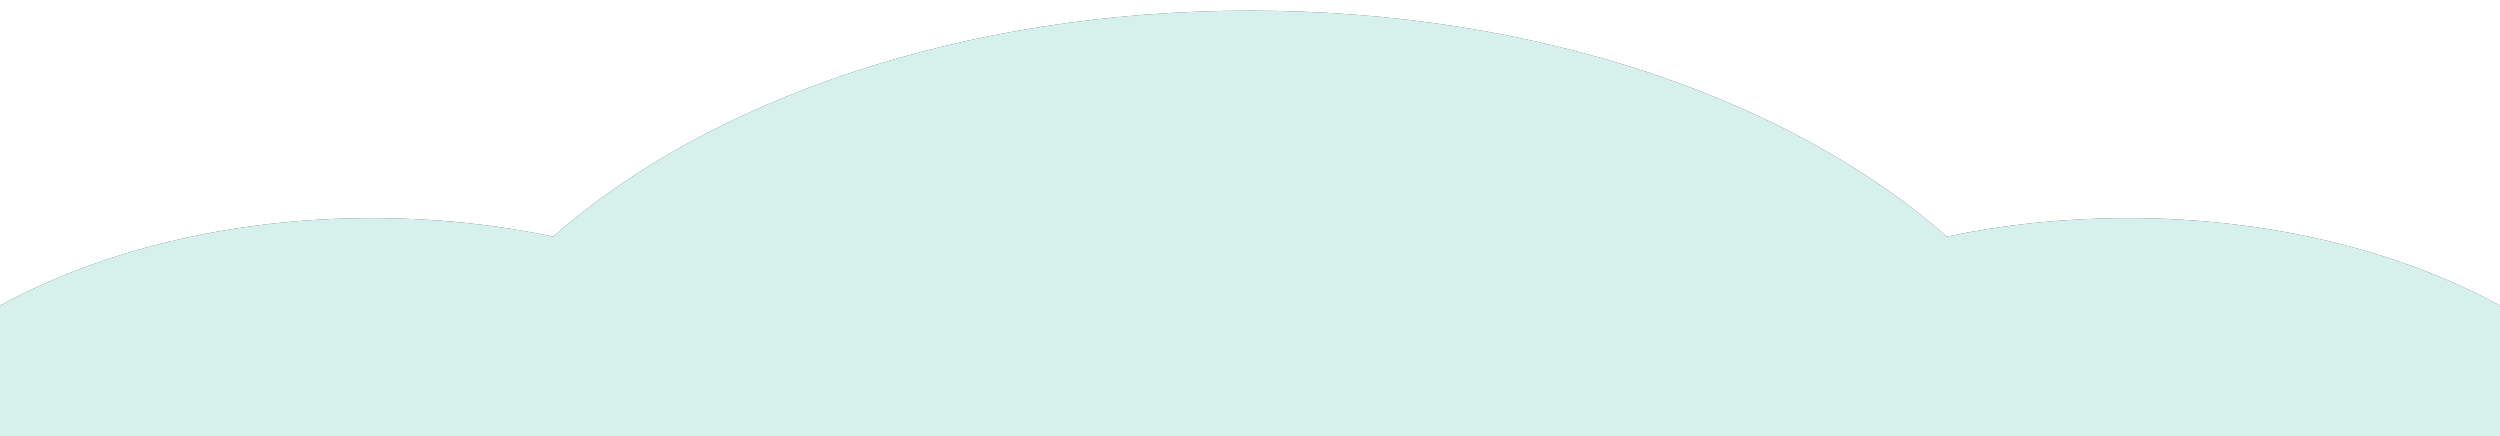 <svg viewBox="0 0 470 82" xmlns="http://www.w3.org/2000/svg"><rect x="0" y="0" width="470" height="82" fill="#333333" stroke="none"/><g fill-rule="evenodd"><path d="m366 44.48c-29.21-25.72-77-42.48-131-42.48s-101.79 16.76-131 42.48c-10.68-2.26-22.12-3.48-34-3.48-26.77 0-51.24 6.2-70 16.45v24.55h470v-24.55c-18.76-10.25-43.23-16.45-70-16.45-11.89 0-23.32 1.22-34 3.48z" fill="#d6f1ec"/><path d="m0 0v57.45c18.76-10.25 43.23-16.45 70-16.45 11.89 0 23.32 1.22 34 3.48 29.21-25.72 77-42.48 131-42.48s101.79 16.76 131 42.48c10.68-2.26 22.12-3.48 34-3.48 26.77 0 51.24 6.2 70 16.45v-57.45z" fill="#fff"/></g></svg>